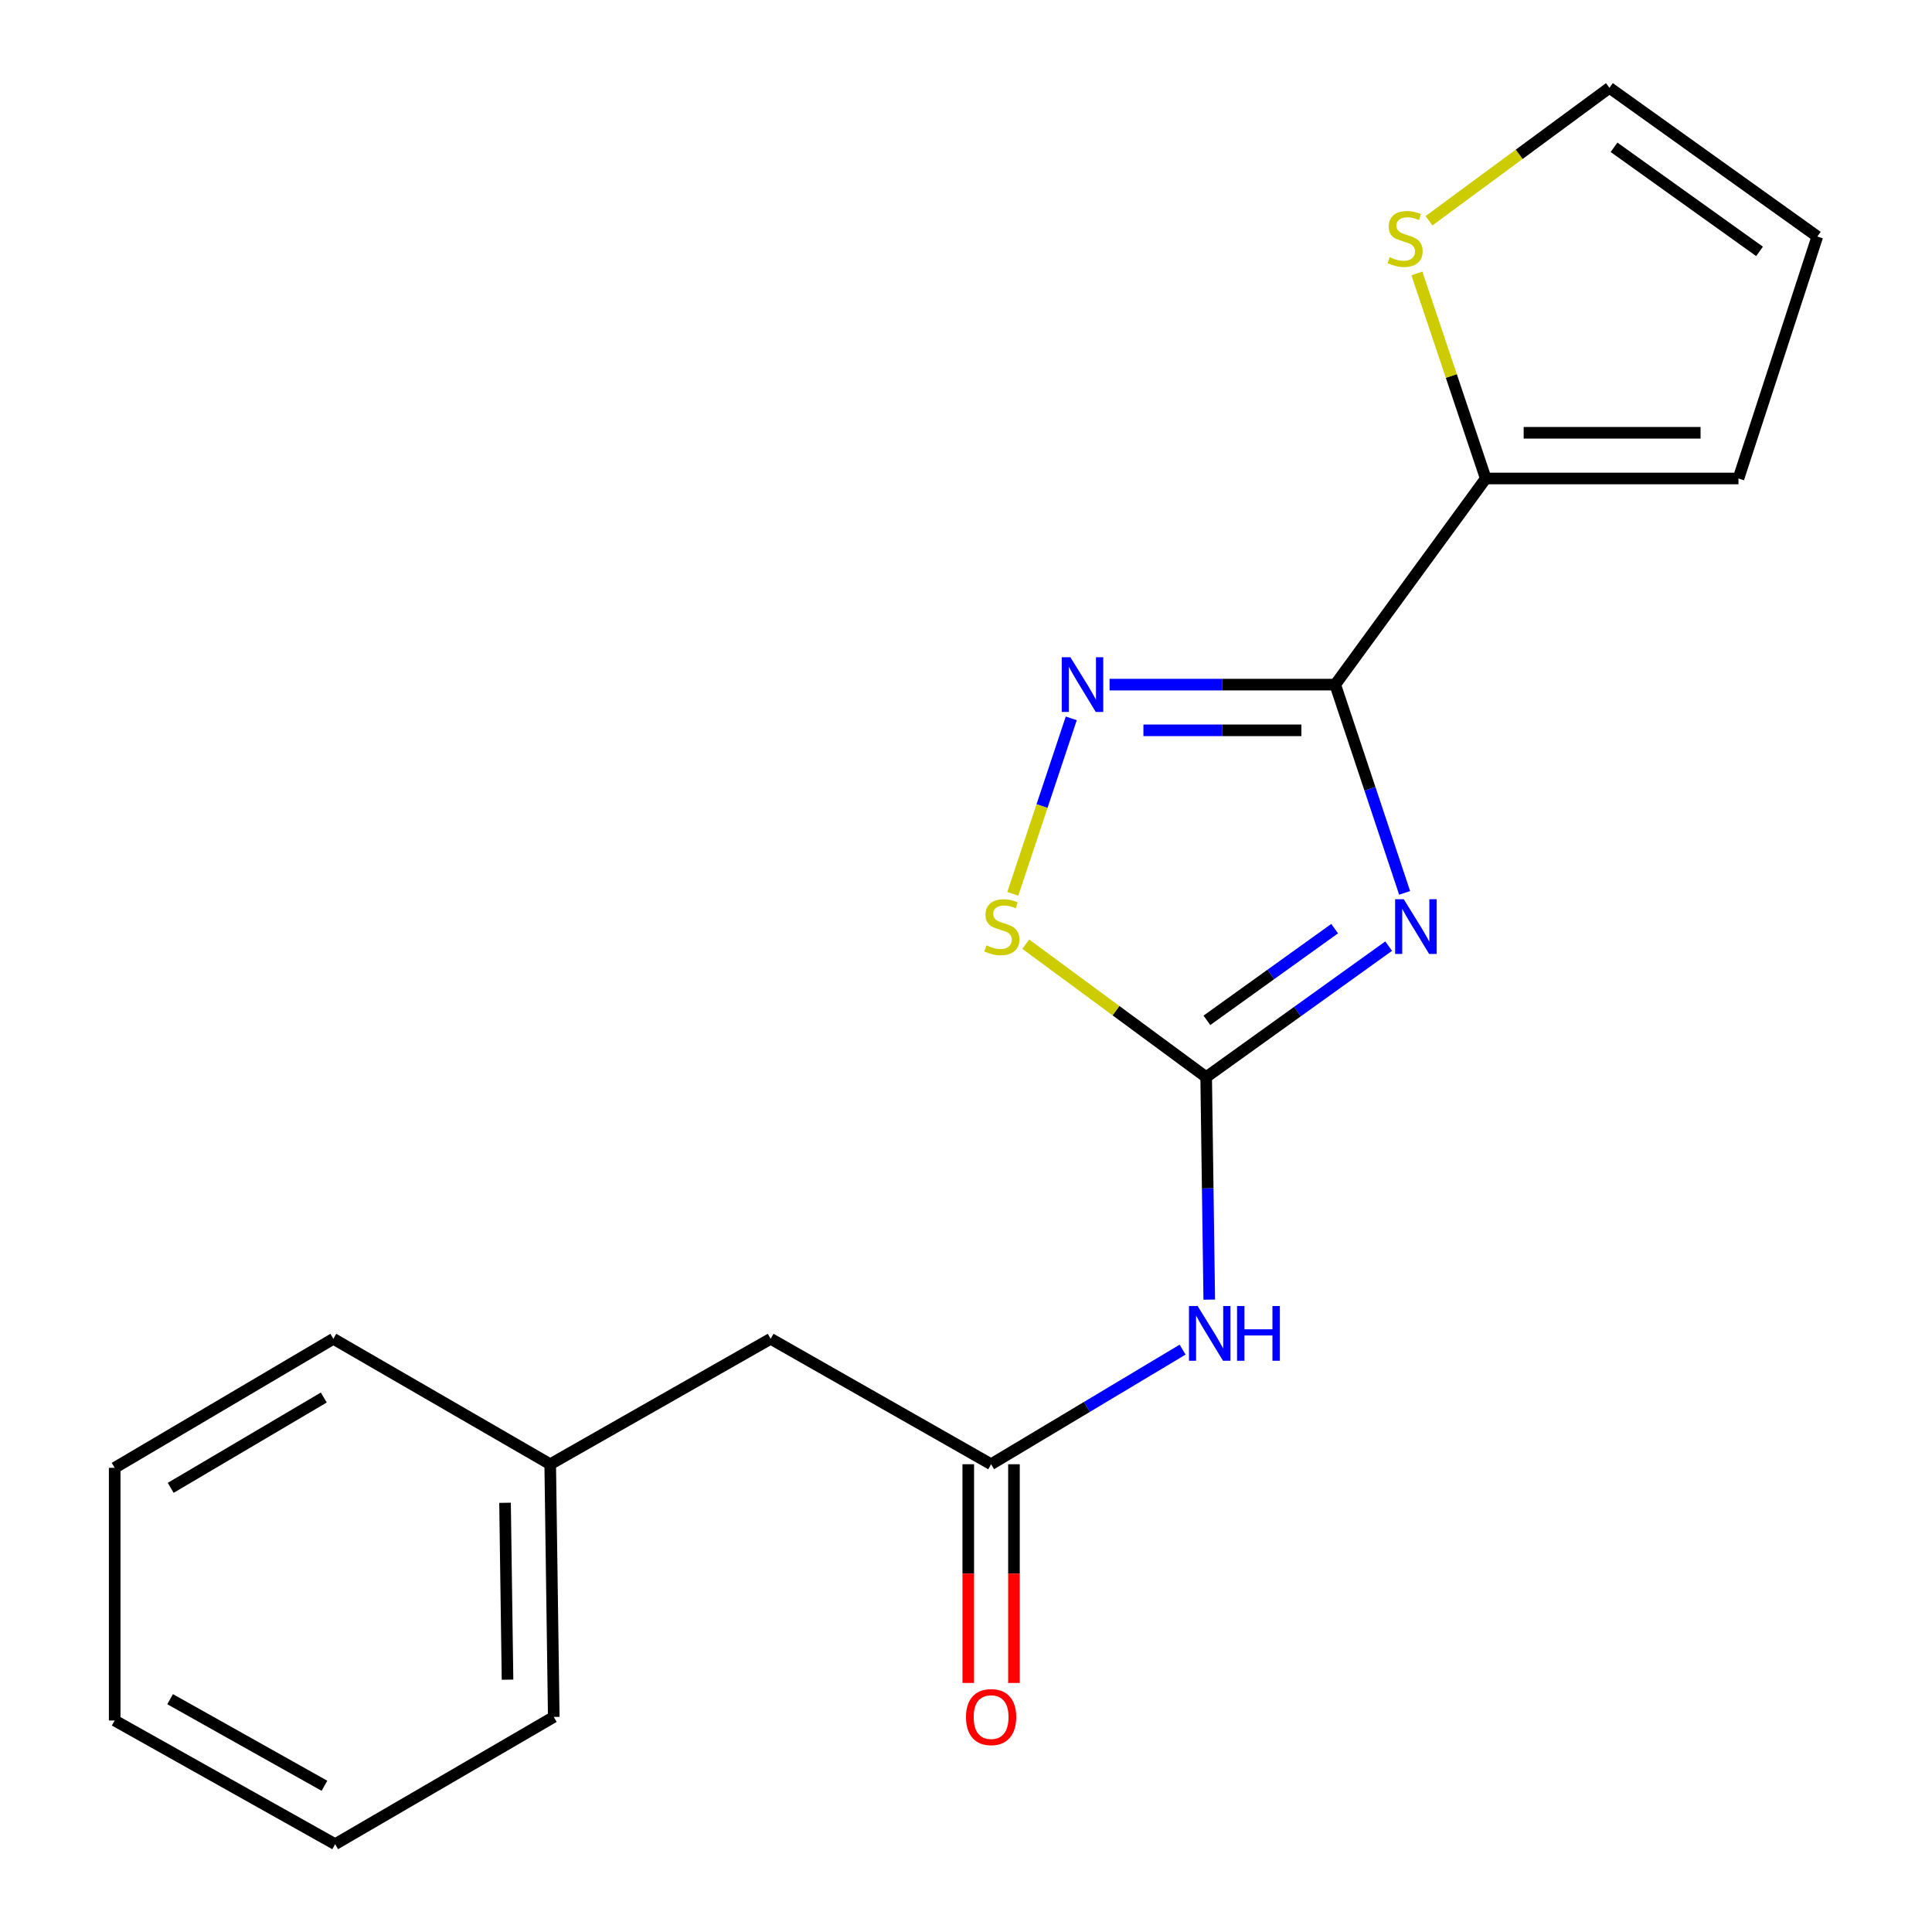 <?xml version='1.0' encoding='iso-8859-1'?>
<svg version='1.1' baseProfile='full'
              xmlns='http://www.w3.org/2000/svg'
                      xmlns:rdkit='http://www.rdkit.org/xml'
                      xmlns:xlink='http://www.w3.org/1999/xlink'
                  xml:space='preserve'
width='1000px' height='1000px' viewBox='0 0 1000 1000'>
<!-- END OF HEADER -->
<rect style='opacity:1.0;fill:#FFFFFF;stroke:none' width='1000' height='1000' x='0' y='0'> </rect>
<path class='bond-0' d='M 727.033,462.141 L 709.07,408.248' style='fill:none;fill-rule:evenodd;stroke:#0000FF;stroke-width:6px;stroke-linecap:butt;stroke-linejoin:miter;stroke-opacity:1' />
<path class='bond-0' d='M 709.07,408.248 L 691.108,354.356' style='fill:none;fill-rule:evenodd;stroke:#000000;stroke-width:6px;stroke-linecap:butt;stroke-linejoin:miter;stroke-opacity:1' />
<path class='bond-1' d='M 718.772,489.709 L 671.542,523.613' style='fill:none;fill-rule:evenodd;stroke:#0000FF;stroke-width:6px;stroke-linecap:butt;stroke-linejoin:miter;stroke-opacity:1' />
<path class='bond-1' d='M 671.542,523.613 L 624.312,557.516' style='fill:none;fill-rule:evenodd;stroke:#000000;stroke-width:6px;stroke-linecap:butt;stroke-linejoin:miter;stroke-opacity:1' />
<path class='bond-1' d='M 690.806,480.661 L 657.746,504.393' style='fill:none;fill-rule:evenodd;stroke:#0000FF;stroke-width:6px;stroke-linecap:butt;stroke-linejoin:miter;stroke-opacity:1' />
<path class='bond-1' d='M 657.746,504.393 L 624.685,528.126' style='fill:none;fill-rule:evenodd;stroke:#000000;stroke-width:6px;stroke-linecap:butt;stroke-linejoin:miter;stroke-opacity:1' />
<path class='bond-2' d='M 691.108,354.356 L 632.711,354.356' style='fill:none;fill-rule:evenodd;stroke:#000000;stroke-width:6px;stroke-linecap:butt;stroke-linejoin:miter;stroke-opacity:1' />
<path class='bond-2' d='M 632.711,354.356 L 574.313,354.356' style='fill:none;fill-rule:evenodd;stroke:#0000FF;stroke-width:6px;stroke-linecap:butt;stroke-linejoin:miter;stroke-opacity:1' />
<path class='bond-2' d='M 673.589,378.014 L 632.711,378.014' style='fill:none;fill-rule:evenodd;stroke:#000000;stroke-width:6px;stroke-linecap:butt;stroke-linejoin:miter;stroke-opacity:1' />
<path class='bond-2' d='M 632.711,378.014 L 591.832,378.014' style='fill:none;fill-rule:evenodd;stroke:#0000FF;stroke-width:6px;stroke-linecap:butt;stroke-linejoin:miter;stroke-opacity:1' />
<path class='bond-5' d='M 691.108,354.356 L 769.023,247.669' style='fill:none;fill-rule:evenodd;stroke:#000000;stroke-width:6px;stroke-linecap:butt;stroke-linejoin:miter;stroke-opacity:1' />
<path class='bond-3' d='M 624.312,557.516 L 625.111,615.101' style='fill:none;fill-rule:evenodd;stroke:#000000;stroke-width:6px;stroke-linecap:butt;stroke-linejoin:miter;stroke-opacity:1' />
<path class='bond-3' d='M 625.111,615.101 L 625.91,672.685' style='fill:none;fill-rule:evenodd;stroke:#0000FF;stroke-width:6px;stroke-linecap:butt;stroke-linejoin:miter;stroke-opacity:1' />
<path class='bond-4' d='M 624.312,557.516 L 577.624,523.114' style='fill:none;fill-rule:evenodd;stroke:#000000;stroke-width:6px;stroke-linecap:butt;stroke-linejoin:miter;stroke-opacity:1' />
<path class='bond-4' d='M 577.624,523.114 L 530.936,488.711' style='fill:none;fill-rule:evenodd;stroke:#CCCC00;stroke-width:6px;stroke-linecap:butt;stroke-linejoin:miter;stroke-opacity:1' />
<path class='bond-19' d='M 554.485,371.816 L 539.354,417.228' style='fill:none;fill-rule:evenodd;stroke:#0000FF;stroke-width:6px;stroke-linecap:butt;stroke-linejoin:miter;stroke-opacity:1' />
<path class='bond-19' d='M 539.354,417.228 L 524.223,462.641' style='fill:none;fill-rule:evenodd;stroke:#CCCC00;stroke-width:6px;stroke-linecap:butt;stroke-linejoin:miter;stroke-opacity:1' />
<path class='bond-6' d='M 612.116,698.564 L 562.557,728.227' style='fill:none;fill-rule:evenodd;stroke:#0000FF;stroke-width:6px;stroke-linecap:butt;stroke-linejoin:miter;stroke-opacity:1' />
<path class='bond-6' d='M 562.557,728.227 L 512.999,757.891' style='fill:none;fill-rule:evenodd;stroke:#000000;stroke-width:6px;stroke-linecap:butt;stroke-linejoin:miter;stroke-opacity:1' />
<path class='bond-7' d='M 769.023,247.669 L 751.2,194.598' style='fill:none;fill-rule:evenodd;stroke:#000000;stroke-width:6px;stroke-linecap:butt;stroke-linejoin:miter;stroke-opacity:1' />
<path class='bond-7' d='M 751.2,194.598 L 733.377,141.528' style='fill:none;fill-rule:evenodd;stroke:#CCCC00;stroke-width:6px;stroke-linecap:butt;stroke-linejoin:miter;stroke-opacity:1' />
<path class='bond-8' d='M 769.023,247.669 L 899.829,247.669' style='fill:none;fill-rule:evenodd;stroke:#000000;stroke-width:6px;stroke-linecap:butt;stroke-linejoin:miter;stroke-opacity:1' />
<path class='bond-8' d='M 788.644,224.01 L 880.208,224.01' style='fill:none;fill-rule:evenodd;stroke:#000000;stroke-width:6px;stroke-linecap:butt;stroke-linejoin:miter;stroke-opacity:1' />
<path class='bond-10' d='M 501.17,757.891 L 501.17,814.492' style='fill:none;fill-rule:evenodd;stroke:#000000;stroke-width:6px;stroke-linecap:butt;stroke-linejoin:miter;stroke-opacity:1' />
<path class='bond-10' d='M 501.17,814.492 L 501.17,871.093' style='fill:none;fill-rule:evenodd;stroke:#FF0000;stroke-width:6px;stroke-linecap:butt;stroke-linejoin:miter;stroke-opacity:1' />
<path class='bond-10' d='M 524.828,757.891 L 524.828,814.492' style='fill:none;fill-rule:evenodd;stroke:#000000;stroke-width:6px;stroke-linecap:butt;stroke-linejoin:miter;stroke-opacity:1' />
<path class='bond-10' d='M 524.828,814.492 L 524.828,871.093' style='fill:none;fill-rule:evenodd;stroke:#FF0000;stroke-width:6px;stroke-linecap:butt;stroke-linejoin:miter;stroke-opacity:1' />
<path class='bond-12' d='M 512.999,757.891 L 398.886,692.961' style='fill:none;fill-rule:evenodd;stroke:#000000;stroke-width:6px;stroke-linecap:butt;stroke-linejoin:miter;stroke-opacity:1' />
<path class='bond-9' d='M 739.643,114.262 L 786.345,79.858' style='fill:none;fill-rule:evenodd;stroke:#CCCC00;stroke-width:6px;stroke-linecap:butt;stroke-linejoin:miter;stroke-opacity:1' />
<path class='bond-9' d='M 786.345,79.858 L 833.046,45.455' style='fill:none;fill-rule:evenodd;stroke:#000000;stroke-width:6px;stroke-linecap:butt;stroke-linejoin:miter;stroke-opacity:1' />
<path class='bond-11' d='M 899.829,247.669 L 940.64,122.424' style='fill:none;fill-rule:evenodd;stroke:#000000;stroke-width:6px;stroke-linecap:butt;stroke-linejoin:miter;stroke-opacity:1' />
<path class='bond-20' d='M 833.046,45.455 L 940.64,122.424' style='fill:none;fill-rule:evenodd;stroke:#000000;stroke-width:6px;stroke-linecap:butt;stroke-linejoin:miter;stroke-opacity:1' />
<path class='bond-20' d='M 835.42,76.242 L 910.735,130.12' style='fill:none;fill-rule:evenodd;stroke:#000000;stroke-width:6px;stroke-linecap:butt;stroke-linejoin:miter;stroke-opacity:1' />
<path class='bond-13' d='M 398.886,692.961 L 284.787,757.891' style='fill:none;fill-rule:evenodd;stroke:#000000;stroke-width:6px;stroke-linecap:butt;stroke-linejoin:miter;stroke-opacity:1' />
<path class='bond-14' d='M 284.787,757.891 L 286.627,888.683' style='fill:none;fill-rule:evenodd;stroke:#000000;stroke-width:6px;stroke-linecap:butt;stroke-linejoin:miter;stroke-opacity:1' />
<path class='bond-14' d='M 261.406,777.842 L 262.694,869.397' style='fill:none;fill-rule:evenodd;stroke:#000000;stroke-width:6px;stroke-linecap:butt;stroke-linejoin:miter;stroke-opacity:1' />
<path class='bond-15' d='M 284.787,757.891 L 172.54,692.961' style='fill:none;fill-rule:evenodd;stroke:#000000;stroke-width:6px;stroke-linecap:butt;stroke-linejoin:miter;stroke-opacity:1' />
<path class='bond-17' d='M 286.627,888.683 L 173.473,954.545' style='fill:none;fill-rule:evenodd;stroke:#000000;stroke-width:6px;stroke-linecap:butt;stroke-linejoin:miter;stroke-opacity:1' />
<path class='bond-16' d='M 172.54,692.961 L 59.361,759.744' style='fill:none;fill-rule:evenodd;stroke:#000000;stroke-width:6px;stroke-linecap:butt;stroke-linejoin:miter;stroke-opacity:1' />
<path class='bond-16' d='M 167.586,723.355 L 88.36,770.102' style='fill:none;fill-rule:evenodd;stroke:#000000;stroke-width:6px;stroke-linecap:butt;stroke-linejoin:miter;stroke-opacity:1' />
<path class='bond-18' d='M 59.361,759.744 L 59.361,890.523' style='fill:none;fill-rule:evenodd;stroke:#000000;stroke-width:6px;stroke-linecap:butt;stroke-linejoin:miter;stroke-opacity:1' />
<path class='bond-21' d='M 173.473,954.545 L 59.361,890.523' style='fill:none;fill-rule:evenodd;stroke:#000000;stroke-width:6px;stroke-linecap:butt;stroke-linejoin:miter;stroke-opacity:1' />
<path class='bond-21' d='M 167.932,924.309 L 88.053,879.493' style='fill:none;fill-rule:evenodd;stroke:#000000;stroke-width:6px;stroke-linecap:butt;stroke-linejoin:miter;stroke-opacity:1' />
<path  class='atom-0' d='M 726.592 465.441
L 735.872 480.441
Q 736.792 481.921, 738.272 484.601
Q 739.752 487.281, 739.832 487.441
L 739.832 465.441
L 743.592 465.441
L 743.592 493.761
L 739.712 493.761
L 729.752 477.361
Q 728.592 475.441, 727.352 473.241
Q 726.152 471.041, 725.792 470.361
L 725.792 493.761
L 722.112 493.761
L 722.112 465.441
L 726.592 465.441
' fill='#0000FF'/>
<path  class='atom-3' d='M 554.043 340.196
L 563.323 355.196
Q 564.243 356.676, 565.723 359.356
Q 567.203 362.036, 567.283 362.196
L 567.283 340.196
L 571.043 340.196
L 571.043 368.516
L 567.163 368.516
L 557.203 352.116
Q 556.043 350.196, 554.803 347.996
Q 553.603 345.796, 553.243 345.116
L 553.243 368.516
L 549.563 368.516
L 549.563 340.196
L 554.043 340.196
' fill='#0000FF'/>
<path  class='atom-4' d='M 619.892 676.002
L 629.172 691.002
Q 630.092 692.482, 631.572 695.162
Q 633.052 697.842, 633.132 698.002
L 633.132 676.002
L 636.892 676.002
L 636.892 704.322
L 633.012 704.322
L 623.052 687.922
Q 621.892 686.002, 620.652 683.802
Q 619.452 681.602, 619.092 680.922
L 619.092 704.322
L 615.412 704.322
L 615.412 676.002
L 619.892 676.002
' fill='#0000FF'/>
<path  class='atom-4' d='M 640.292 676.002
L 644.132 676.002
L 644.132 688.042
L 658.612 688.042
L 658.612 676.002
L 662.452 676.002
L 662.452 704.322
L 658.612 704.322
L 658.612 691.242
L 644.132 691.242
L 644.132 704.322
L 640.292 704.322
L 640.292 676.002
' fill='#0000FF'/>
<path  class='atom-5' d='M 510.572 489.321
Q 510.892 489.441, 512.212 490.001
Q 513.532 490.561, 514.972 490.921
Q 516.452 491.241, 517.892 491.241
Q 520.572 491.241, 522.132 489.961
Q 523.692 488.641, 523.692 486.361
Q 523.692 484.801, 522.892 483.841
Q 522.132 482.881, 520.932 482.361
Q 519.732 481.841, 517.732 481.241
Q 515.212 480.481, 513.692 479.761
Q 512.212 479.041, 511.132 477.521
Q 510.092 476.001, 510.092 473.441
Q 510.092 469.881, 512.492 467.681
Q 514.932 465.481, 519.732 465.481
Q 523.012 465.481, 526.732 467.041
L 525.812 470.121
Q 522.412 468.721, 519.852 468.721
Q 517.092 468.721, 515.572 469.881
Q 514.052 471.001, 514.092 472.961
Q 514.092 474.481, 514.852 475.401
Q 515.652 476.321, 516.772 476.841
Q 517.932 477.361, 519.852 477.961
Q 522.412 478.761, 523.932 479.561
Q 525.452 480.361, 526.532 482.001
Q 527.652 483.601, 527.652 486.361
Q 527.652 490.281, 525.012 492.401
Q 522.412 494.481, 518.052 494.481
Q 515.532 494.481, 513.612 493.921
Q 511.732 493.401, 509.492 492.481
L 510.572 489.321
' fill='#CCCC00'/>
<path  class='atom-8' d='M 719.279 133.09
Q 719.599 133.21, 720.919 133.77
Q 722.239 134.33, 723.679 134.69
Q 725.159 135.01, 726.599 135.01
Q 729.279 135.01, 730.839 133.73
Q 732.399 132.41, 732.399 130.13
Q 732.399 128.57, 731.599 127.61
Q 730.839 126.65, 729.639 126.13
Q 728.439 125.61, 726.439 125.01
Q 723.919 124.25, 722.399 123.53
Q 720.919 122.81, 719.839 121.29
Q 718.799 119.77, 718.799 117.21
Q 718.799 113.65, 721.199 111.45
Q 723.639 109.25, 728.439 109.25
Q 731.719 109.25, 735.439 110.81
L 734.519 113.89
Q 731.119 112.49, 728.559 112.49
Q 725.799 112.49, 724.279 113.65
Q 722.759 114.77, 722.799 116.73
Q 722.799 118.25, 723.559 119.17
Q 724.359 120.09, 725.479 120.61
Q 726.639 121.13, 728.559 121.73
Q 731.119 122.53, 732.639 123.33
Q 734.159 124.13, 735.239 125.77
Q 736.359 127.37, 736.359 130.13
Q 736.359 134.05, 733.719 136.17
Q 731.119 138.25, 726.759 138.25
Q 724.239 138.25, 722.319 137.69
Q 720.439 137.17, 718.199 136.25
L 719.279 133.09
' fill='#CCCC00'/>
<path  class='atom-11' d='M 499.999 888.763
Q 499.999 881.963, 503.359 878.163
Q 506.719 874.363, 512.999 874.363
Q 519.279 874.363, 522.639 878.163
Q 525.999 881.963, 525.999 888.763
Q 525.999 895.643, 522.599 899.563
Q 519.199 903.443, 512.999 903.443
Q 506.759 903.443, 503.359 899.563
Q 499.999 895.683, 499.999 888.763
M 512.999 900.243
Q 517.319 900.243, 519.639 897.363
Q 521.999 894.443, 521.999 888.763
Q 521.999 883.203, 519.639 880.403
Q 517.319 877.563, 512.999 877.563
Q 508.679 877.563, 506.319 880.363
Q 503.999 883.163, 503.999 888.763
Q 503.999 894.483, 506.319 897.363
Q 508.679 900.243, 512.999 900.243
' fill='#FF0000'/>
</svg>
